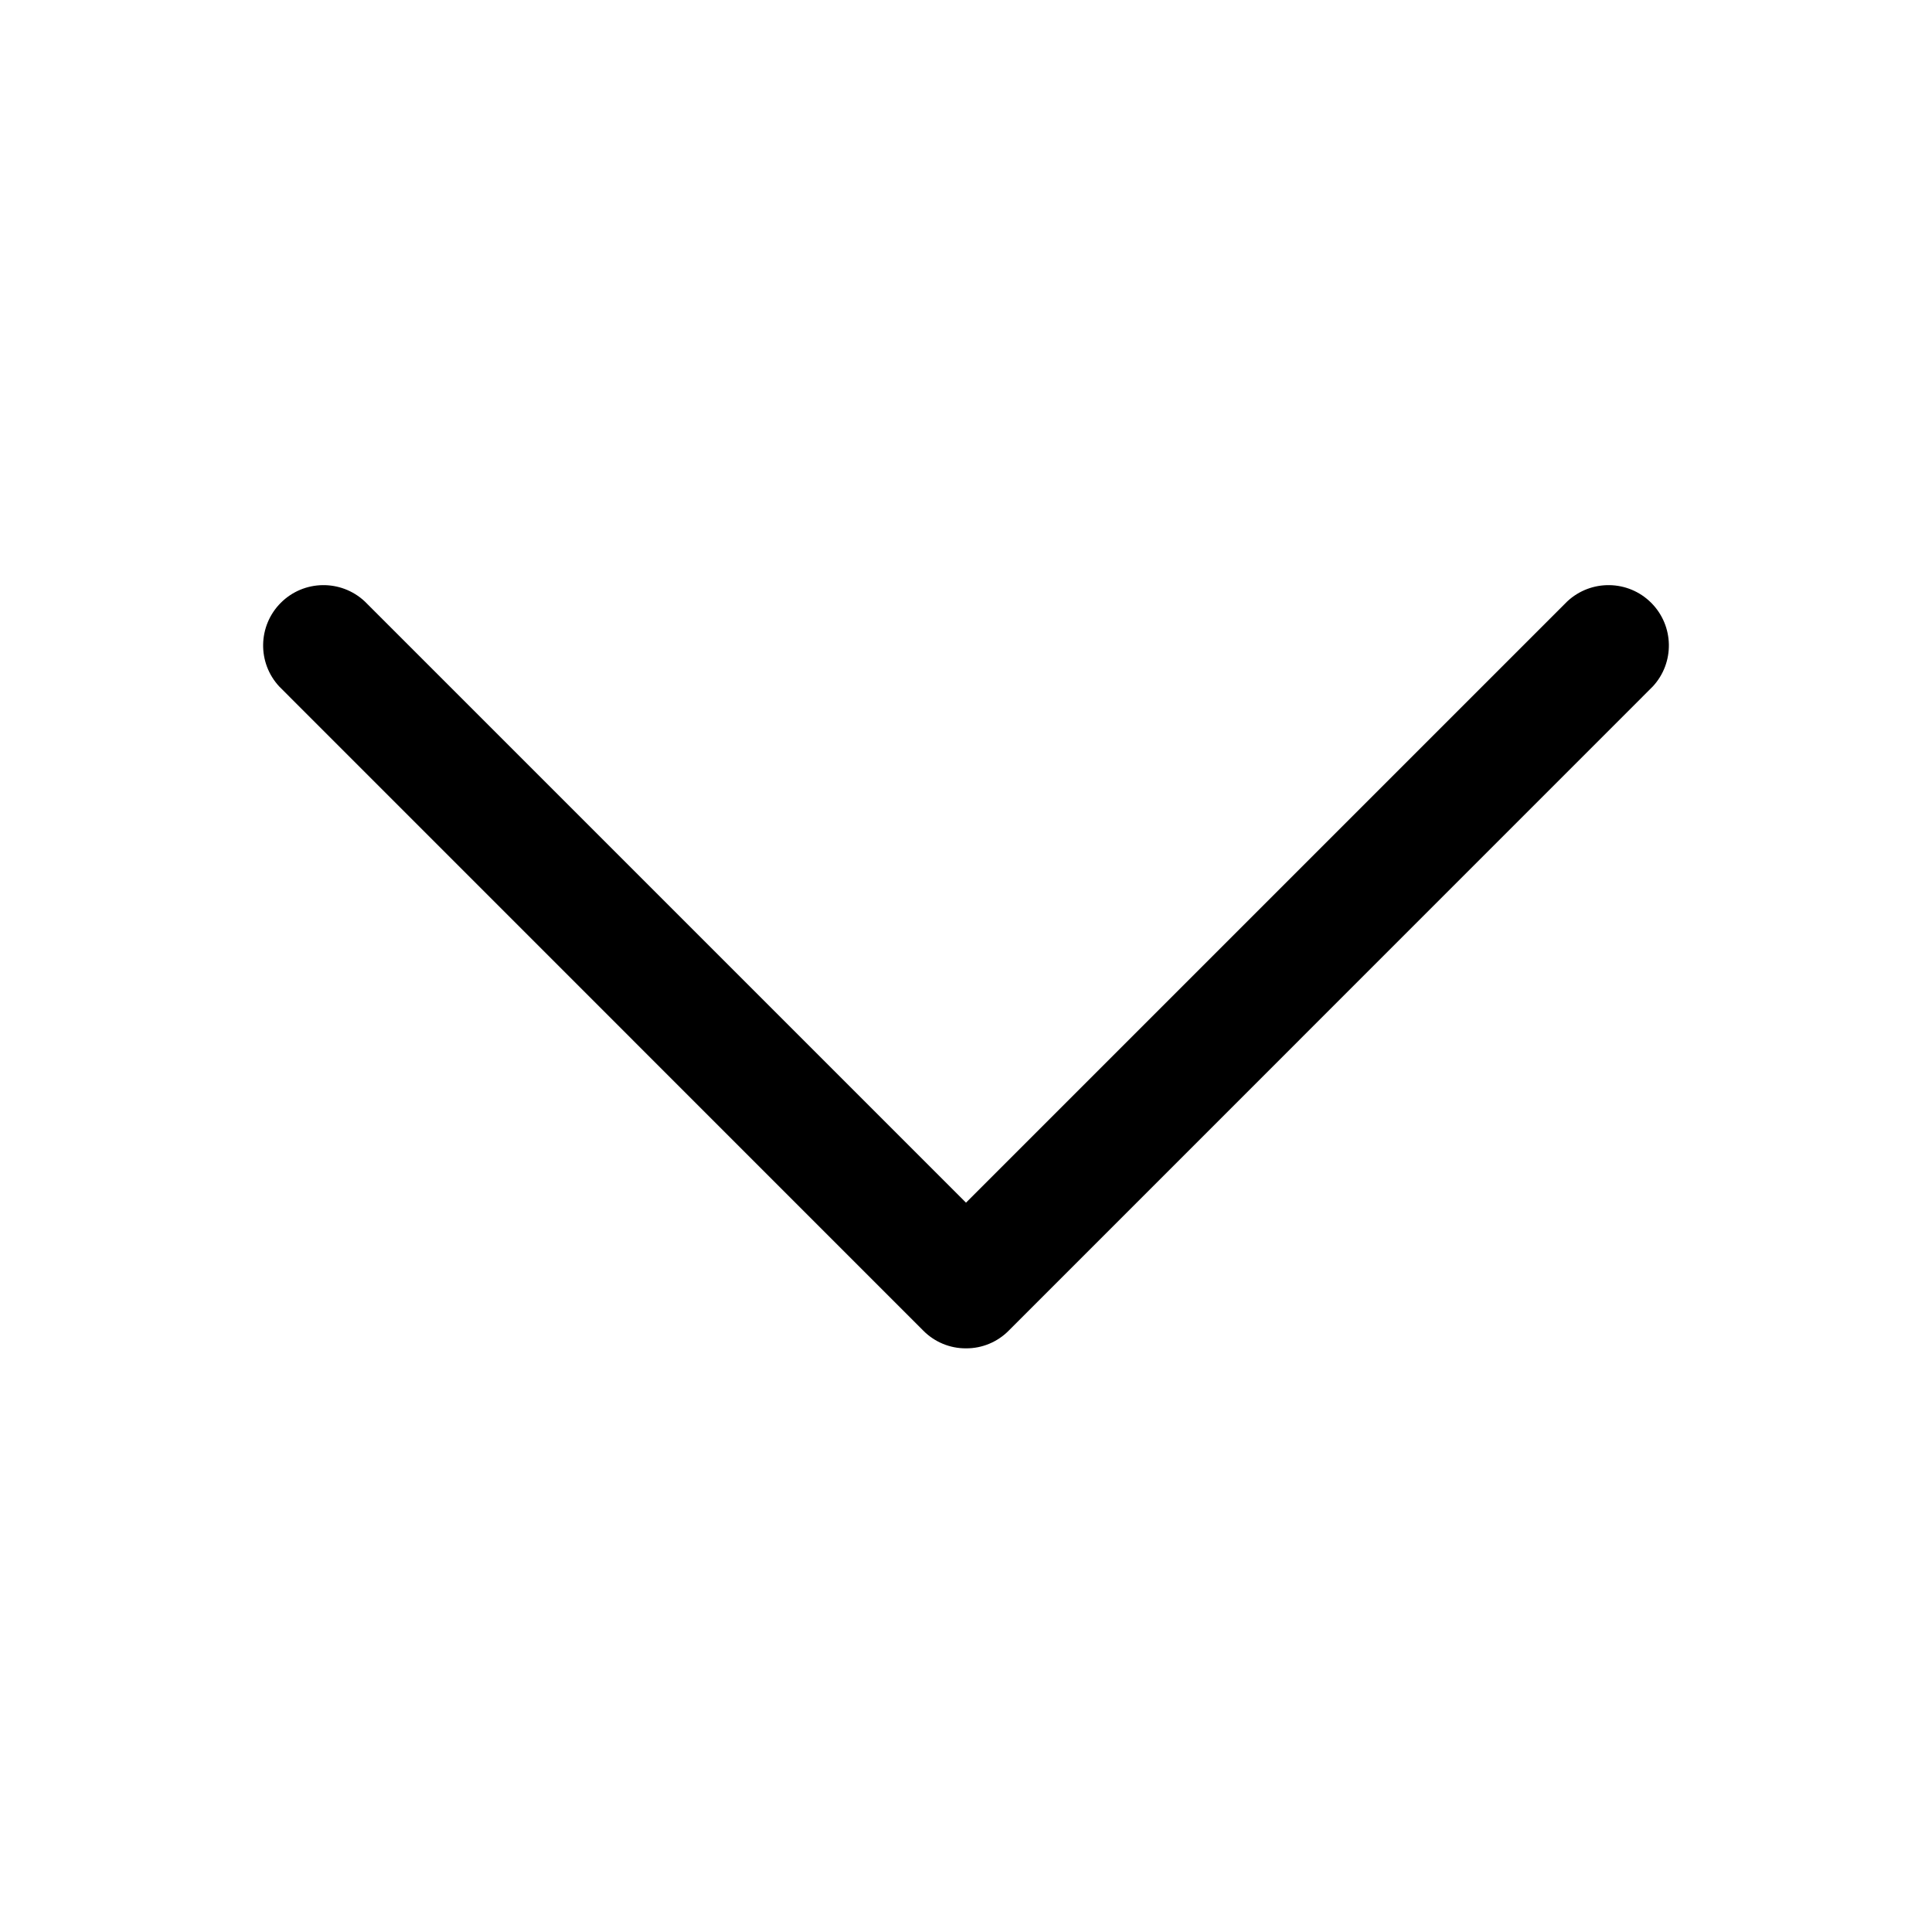 <svg width="20" height="20" viewBox="0 0 20 20" fill="none" xmlns="http://www.w3.org/2000/svg">
<path d="M10 13.958C9.834 13.959 9.675 13.893 9.558 13.775L2.892 7.108C2.662 6.862 2.669 6.478 2.907 6.24C3.145 6.002 3.529 5.996 3.775 6.225L10 12.45L16.225 6.225C16.471 5.996 16.855 6.002 17.093 6.24C17.331 6.478 17.338 6.862 17.108 7.108L10.442 13.775C10.325 13.893 10.166 13.959 10 13.958Z" fill="black"/>
</svg>

